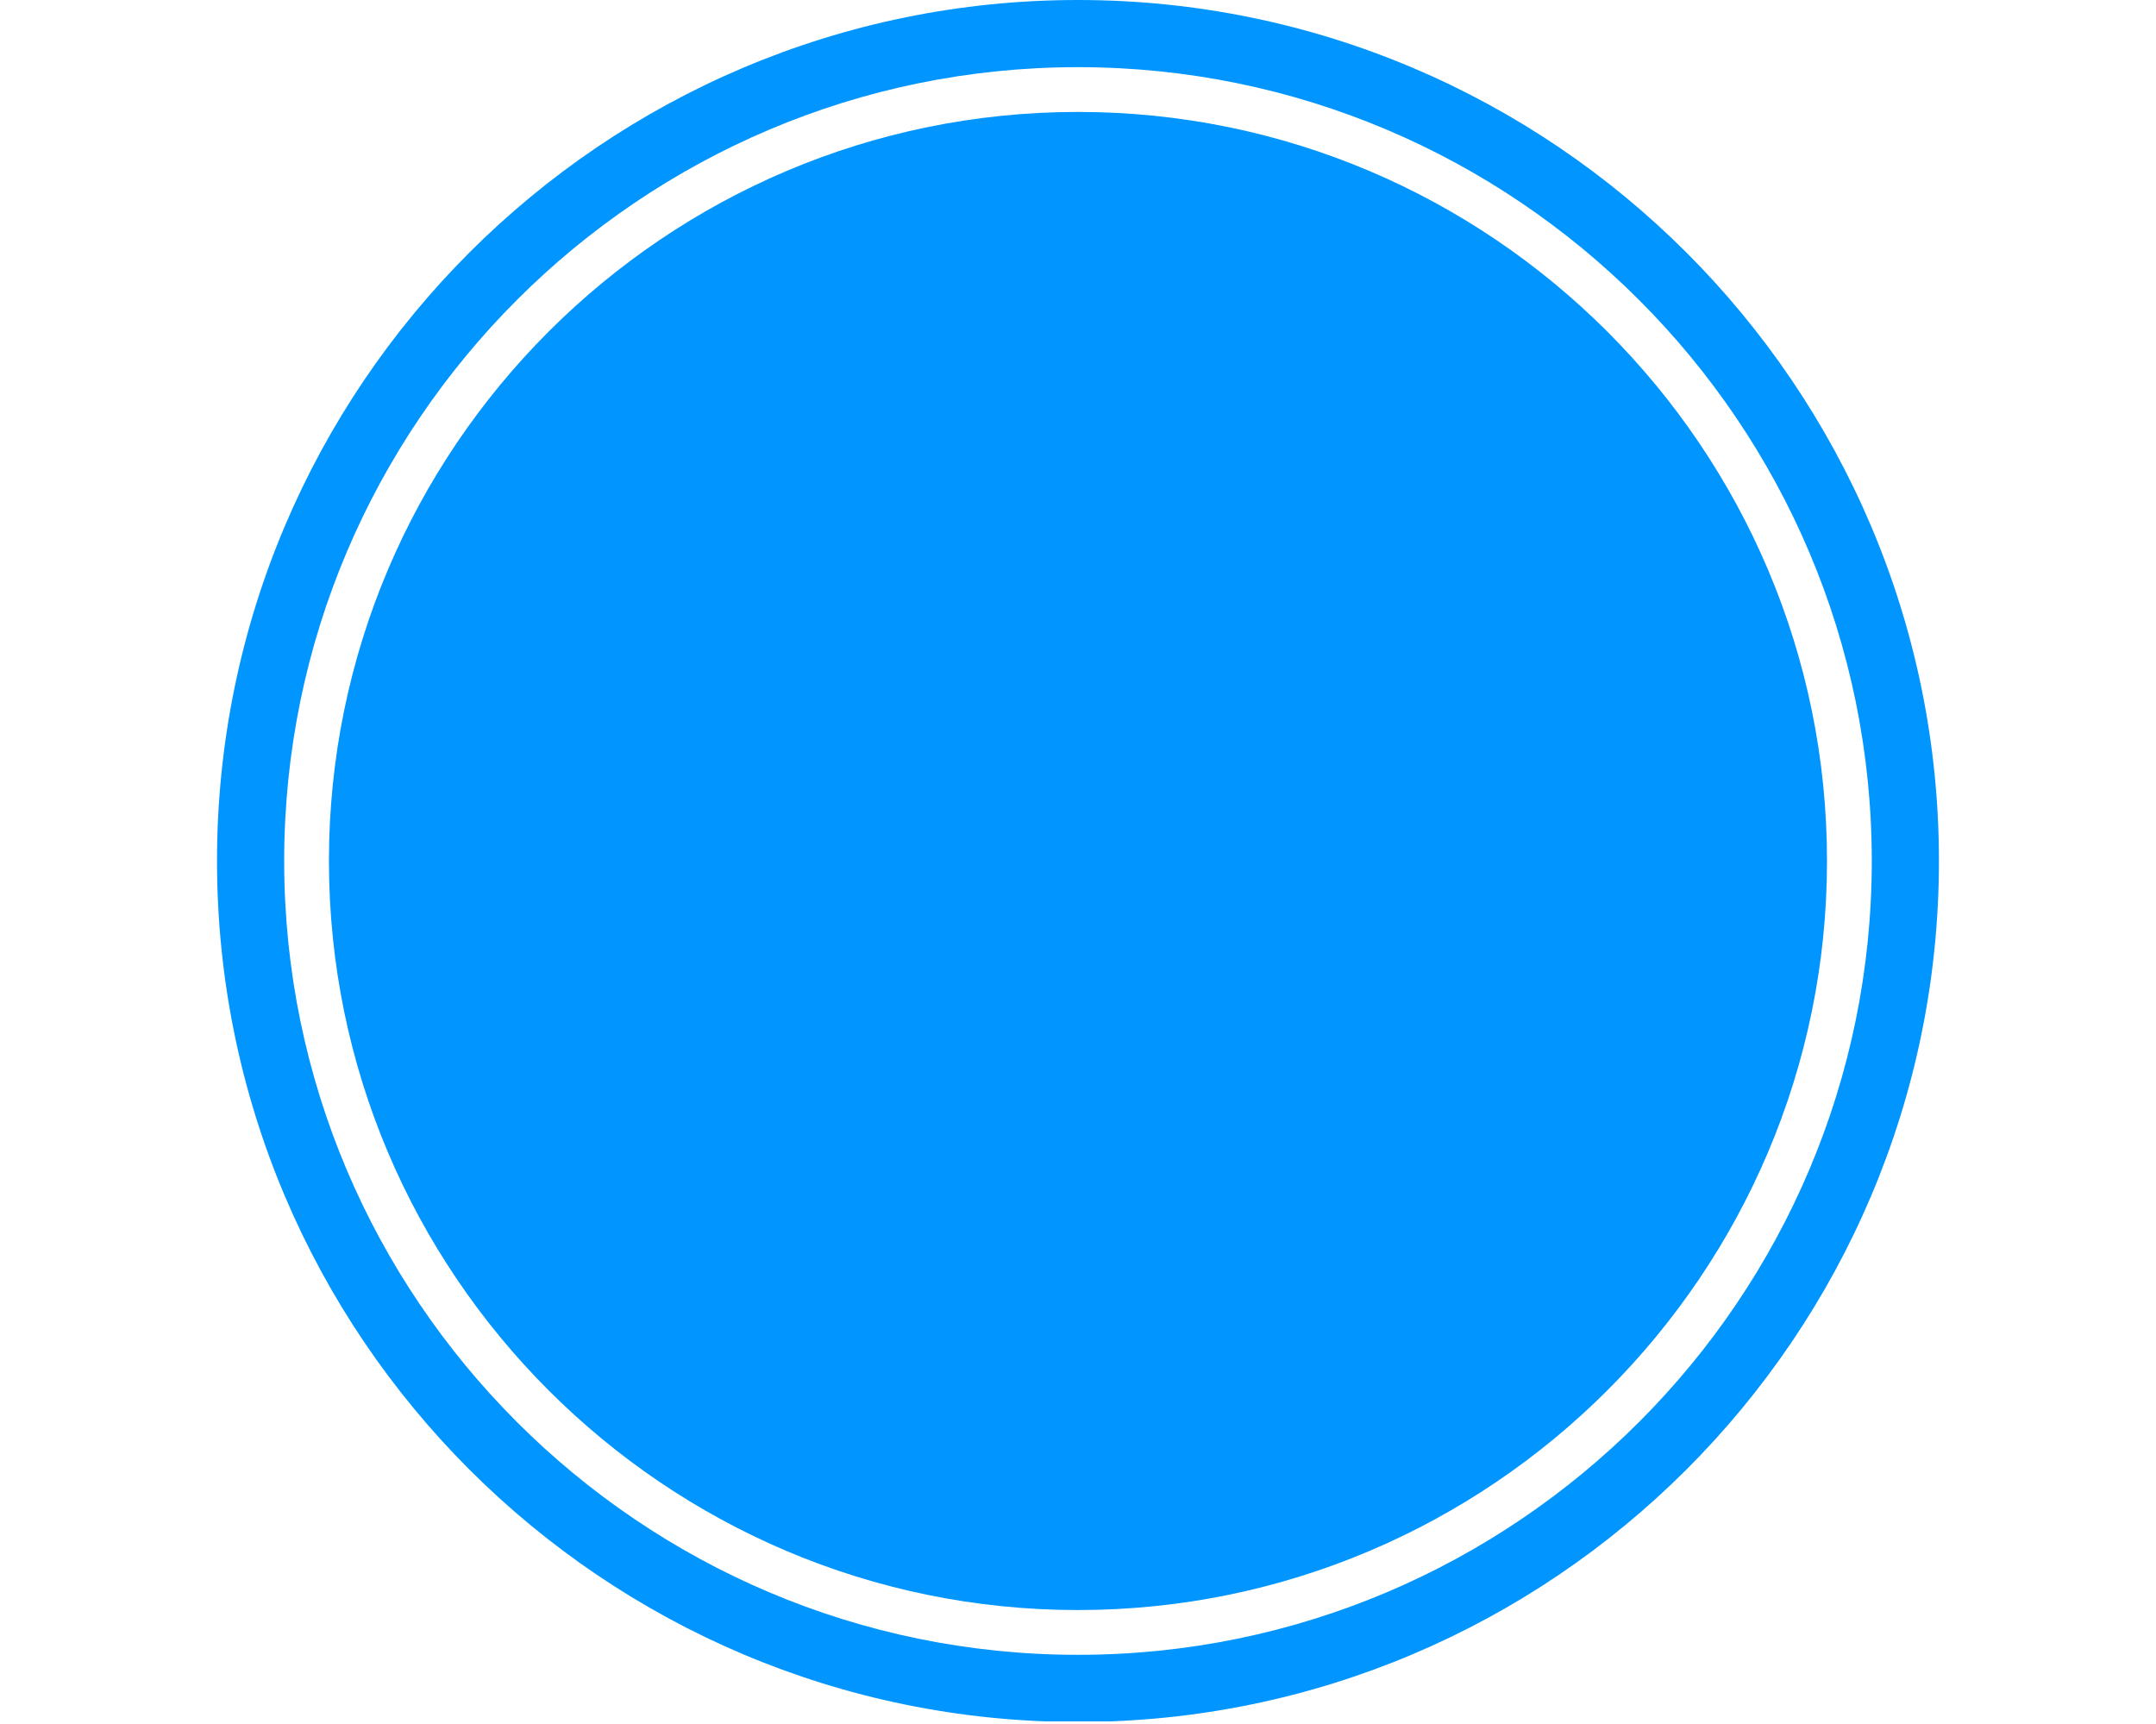 <svg xmlns="http://www.w3.org/2000/svg" xmlns:xlink="http://www.w3.org/1999/xlink" width="944" zoomAndPan="magnify" viewBox="0 0 708.75 567" height="755" preserveAspectRatio="xMidYMid meet" version="1.0"><defs><clipPath id="d95ad37180"><path d="M 71.266 0 L 637.465 0 L 637.465 566 L 71.266 566 Z M 71.266 0 " clip-rule="nonzero"/></clipPath></defs><g clip-path="url(#d95ad37180)"><path fill="#0095ff" d="M 354.367 0 C 198.207 0 71.266 127.055 71.266 283.102 C 71.266 439.258 198.207 566.203 354.367 566.203 C 510.41 566.203 637.469 439.258 637.469 283.102 C 637.469 127.055 510.41 0 354.367 0 Z M 354.367 544.121 C 210.438 544.121 93.348 427.027 93.348 283.102 C 93.348 139.172 210.438 22.082 354.367 22.082 C 498.293 22.082 615.387 139.172 615.387 283.102 C 615.387 427.027 498.293 544.121 354.367 544.121 Z M 354.367 544.121 " fill-opacity="1" fill-rule="nonzero"/></g><path fill="#0095ff" d="M 354.367 36.805 C 218.59 36.805 108.07 147.324 108.07 283.102 C 108.07 418.875 218.59 529.398 354.367 529.398 C 490.141 529.398 600.664 418.875 600.664 283.102 C 600.664 147.324 490.141 36.805 354.367 36.805 Z M 354.367 36.805 " fill-opacity="1" fill-rule="nonzero"/></svg>